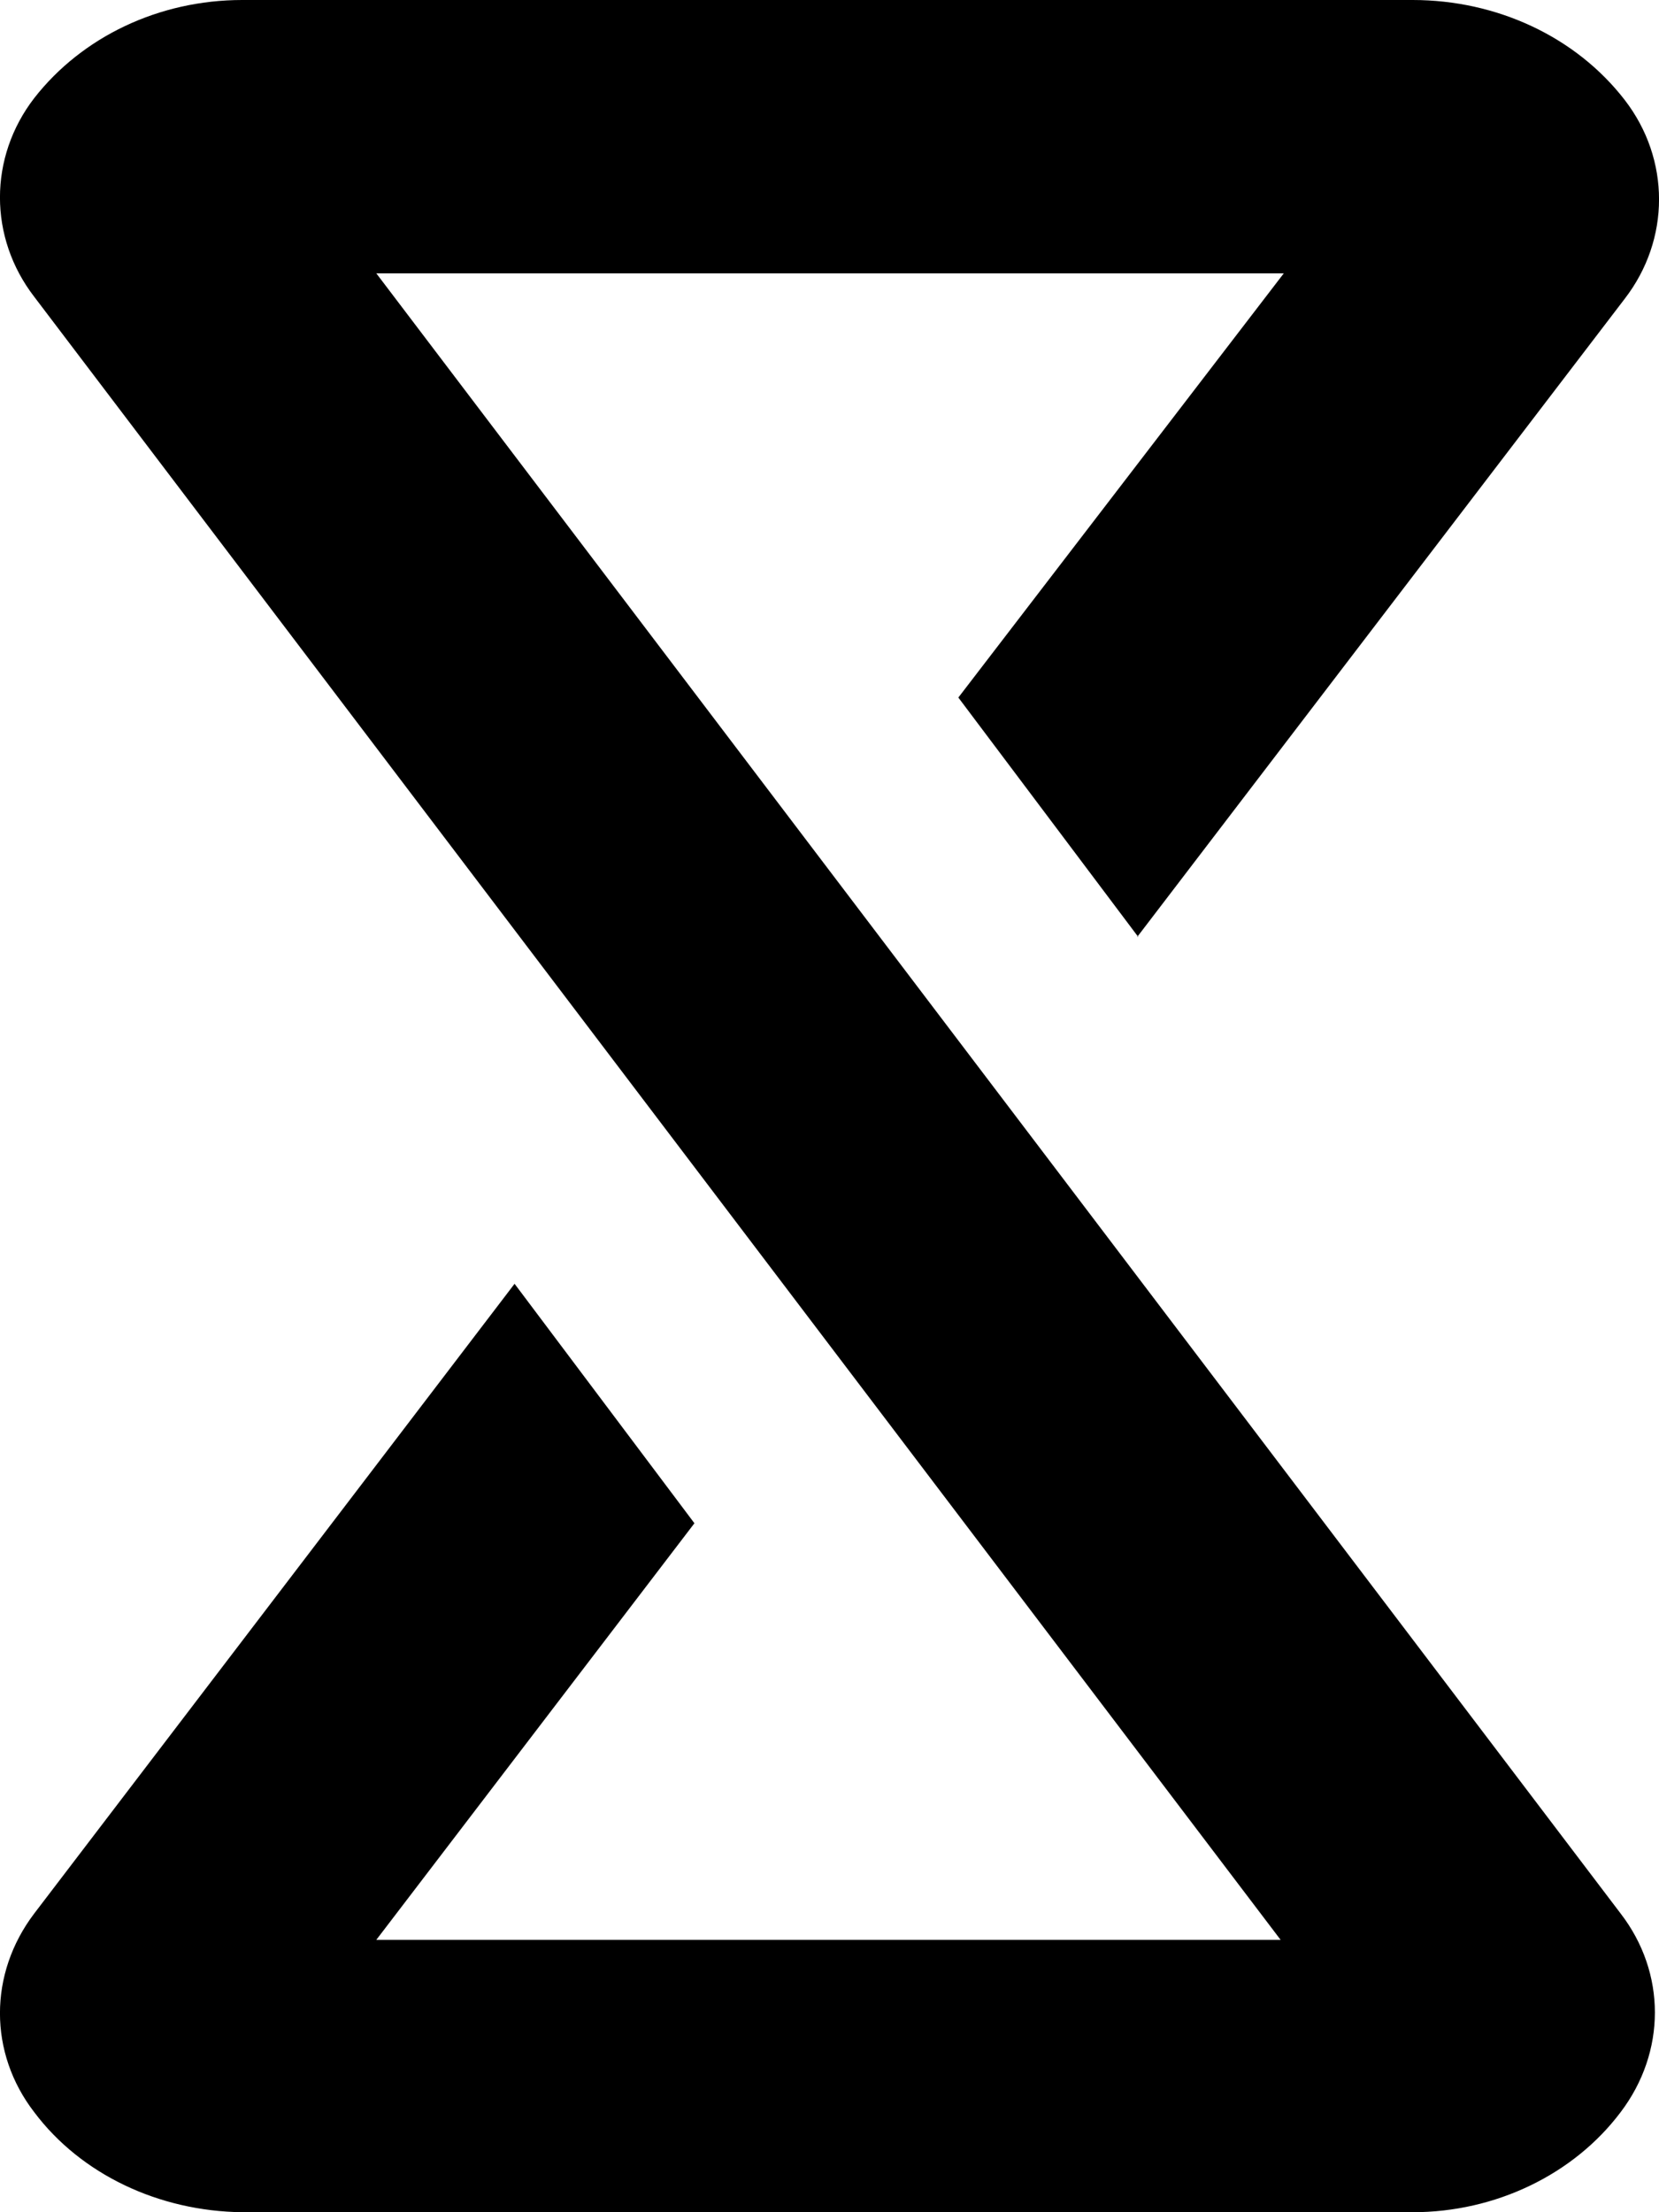 <svg width="12" height="16" viewBox="0 0 12 16" fill="none" xmlns="http://www.w3.org/2000/svg">
<g clip-path="url(#clip0_651_27)">
<path d="M8.226 6.776L11.752 2.161C12.083 1.732 12.083 1.152 11.752 0.723C11.399 0.266 10.827 0 10.218 0H1.752C1.15 0 0.594 0.266 0.248 0.709C-0.083 1.138 -0.083 1.718 0.248 2.147L9.263 14.03H2.722L5.023 11.017L3.722 9.285L0.248 13.839C-0.083 14.275 -0.083 14.848 0.248 15.277C0.586 15.727 1.15 15.993 1.752 16H10.218C10.819 16 11.383 15.727 11.722 15.277C12.053 14.841 12.053 14.268 11.722 13.839L2.722 1.977H9.286L6.932 5.045L8.233 6.776H8.226Z" fill="black"/>
</g>
<defs>
<clipPath id="clip0_651_27">
<rect width="12" height="16" fill="white"/>
</clipPath>
</defs>
</svg>
